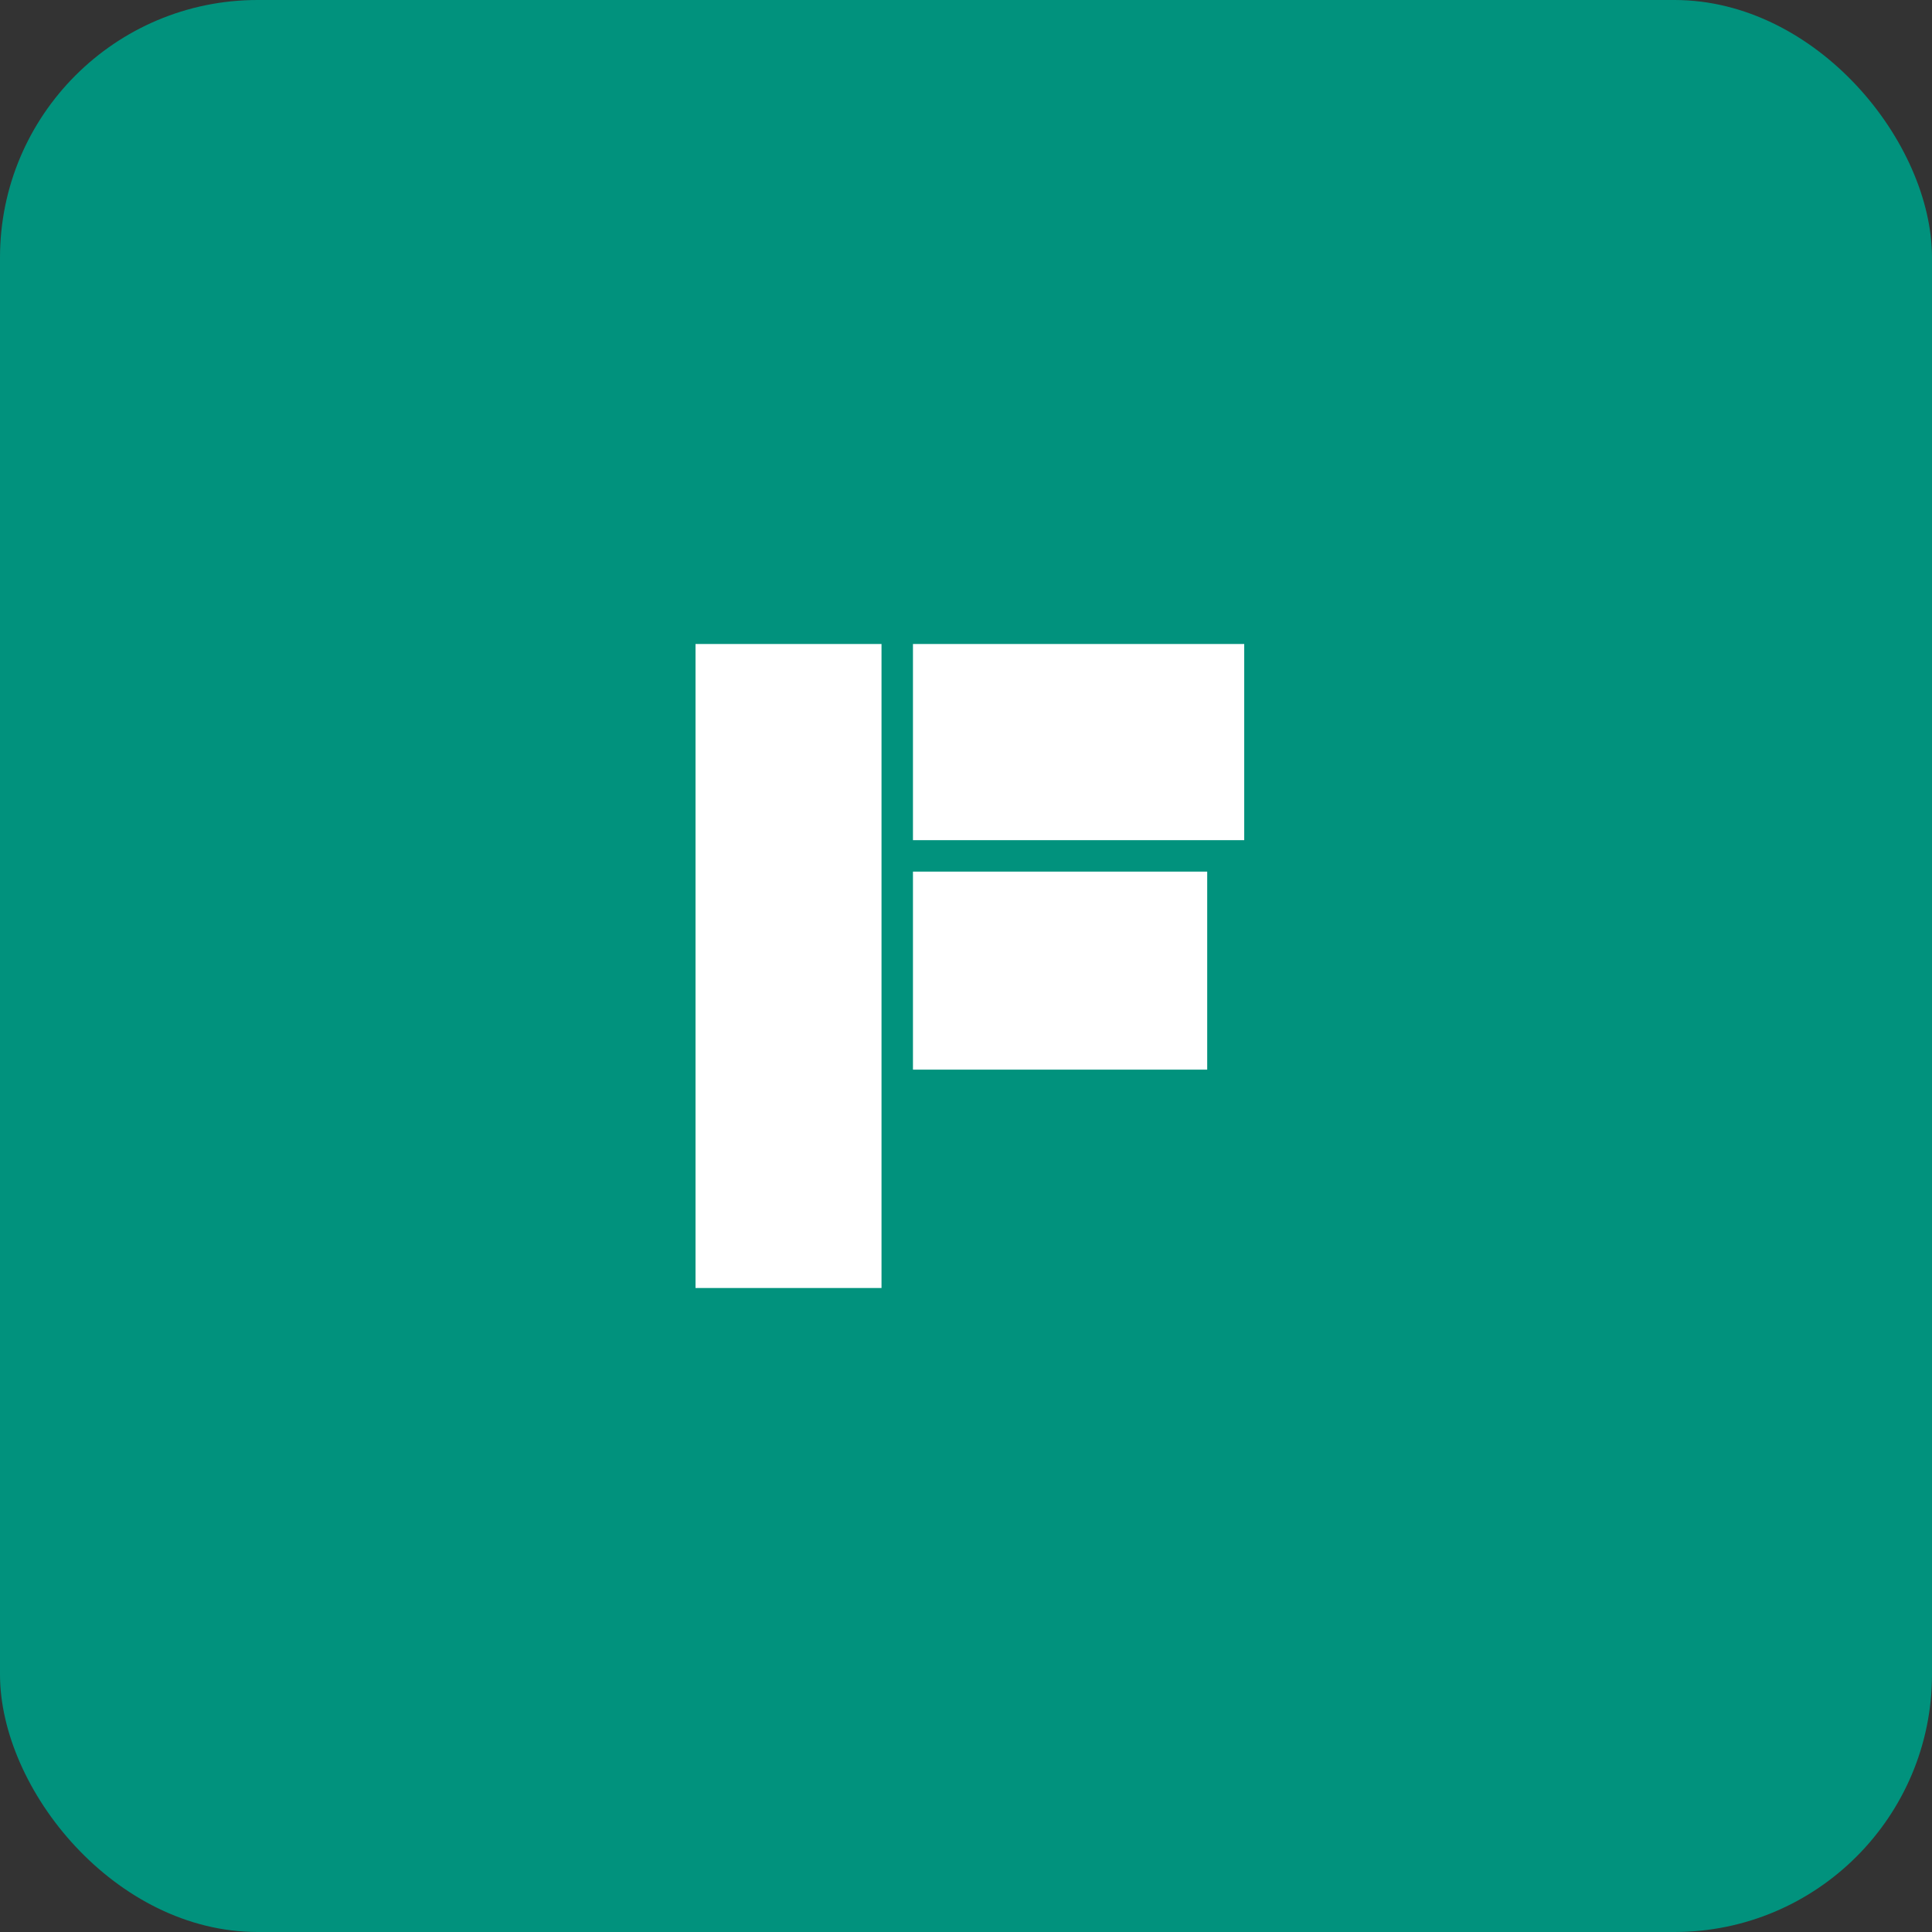 <svg width="150" height="150" viewBox="0 0 150 150" fill="none" xmlns="http://www.w3.org/2000/svg">
<rect x="0" y="0" width="150" height="150" fill="#333333" stroke="none"/>
<rect width="150" height="150" rx="20" fill="#01927D"/>
<path d="M68.44 50V100H54V50H68.44ZM70.882 65.23V50H96.601V65.23H70.882ZM70.882 67.672H93.727V83.046H70.882V67.672Z" fill="white"/>
</svg>
